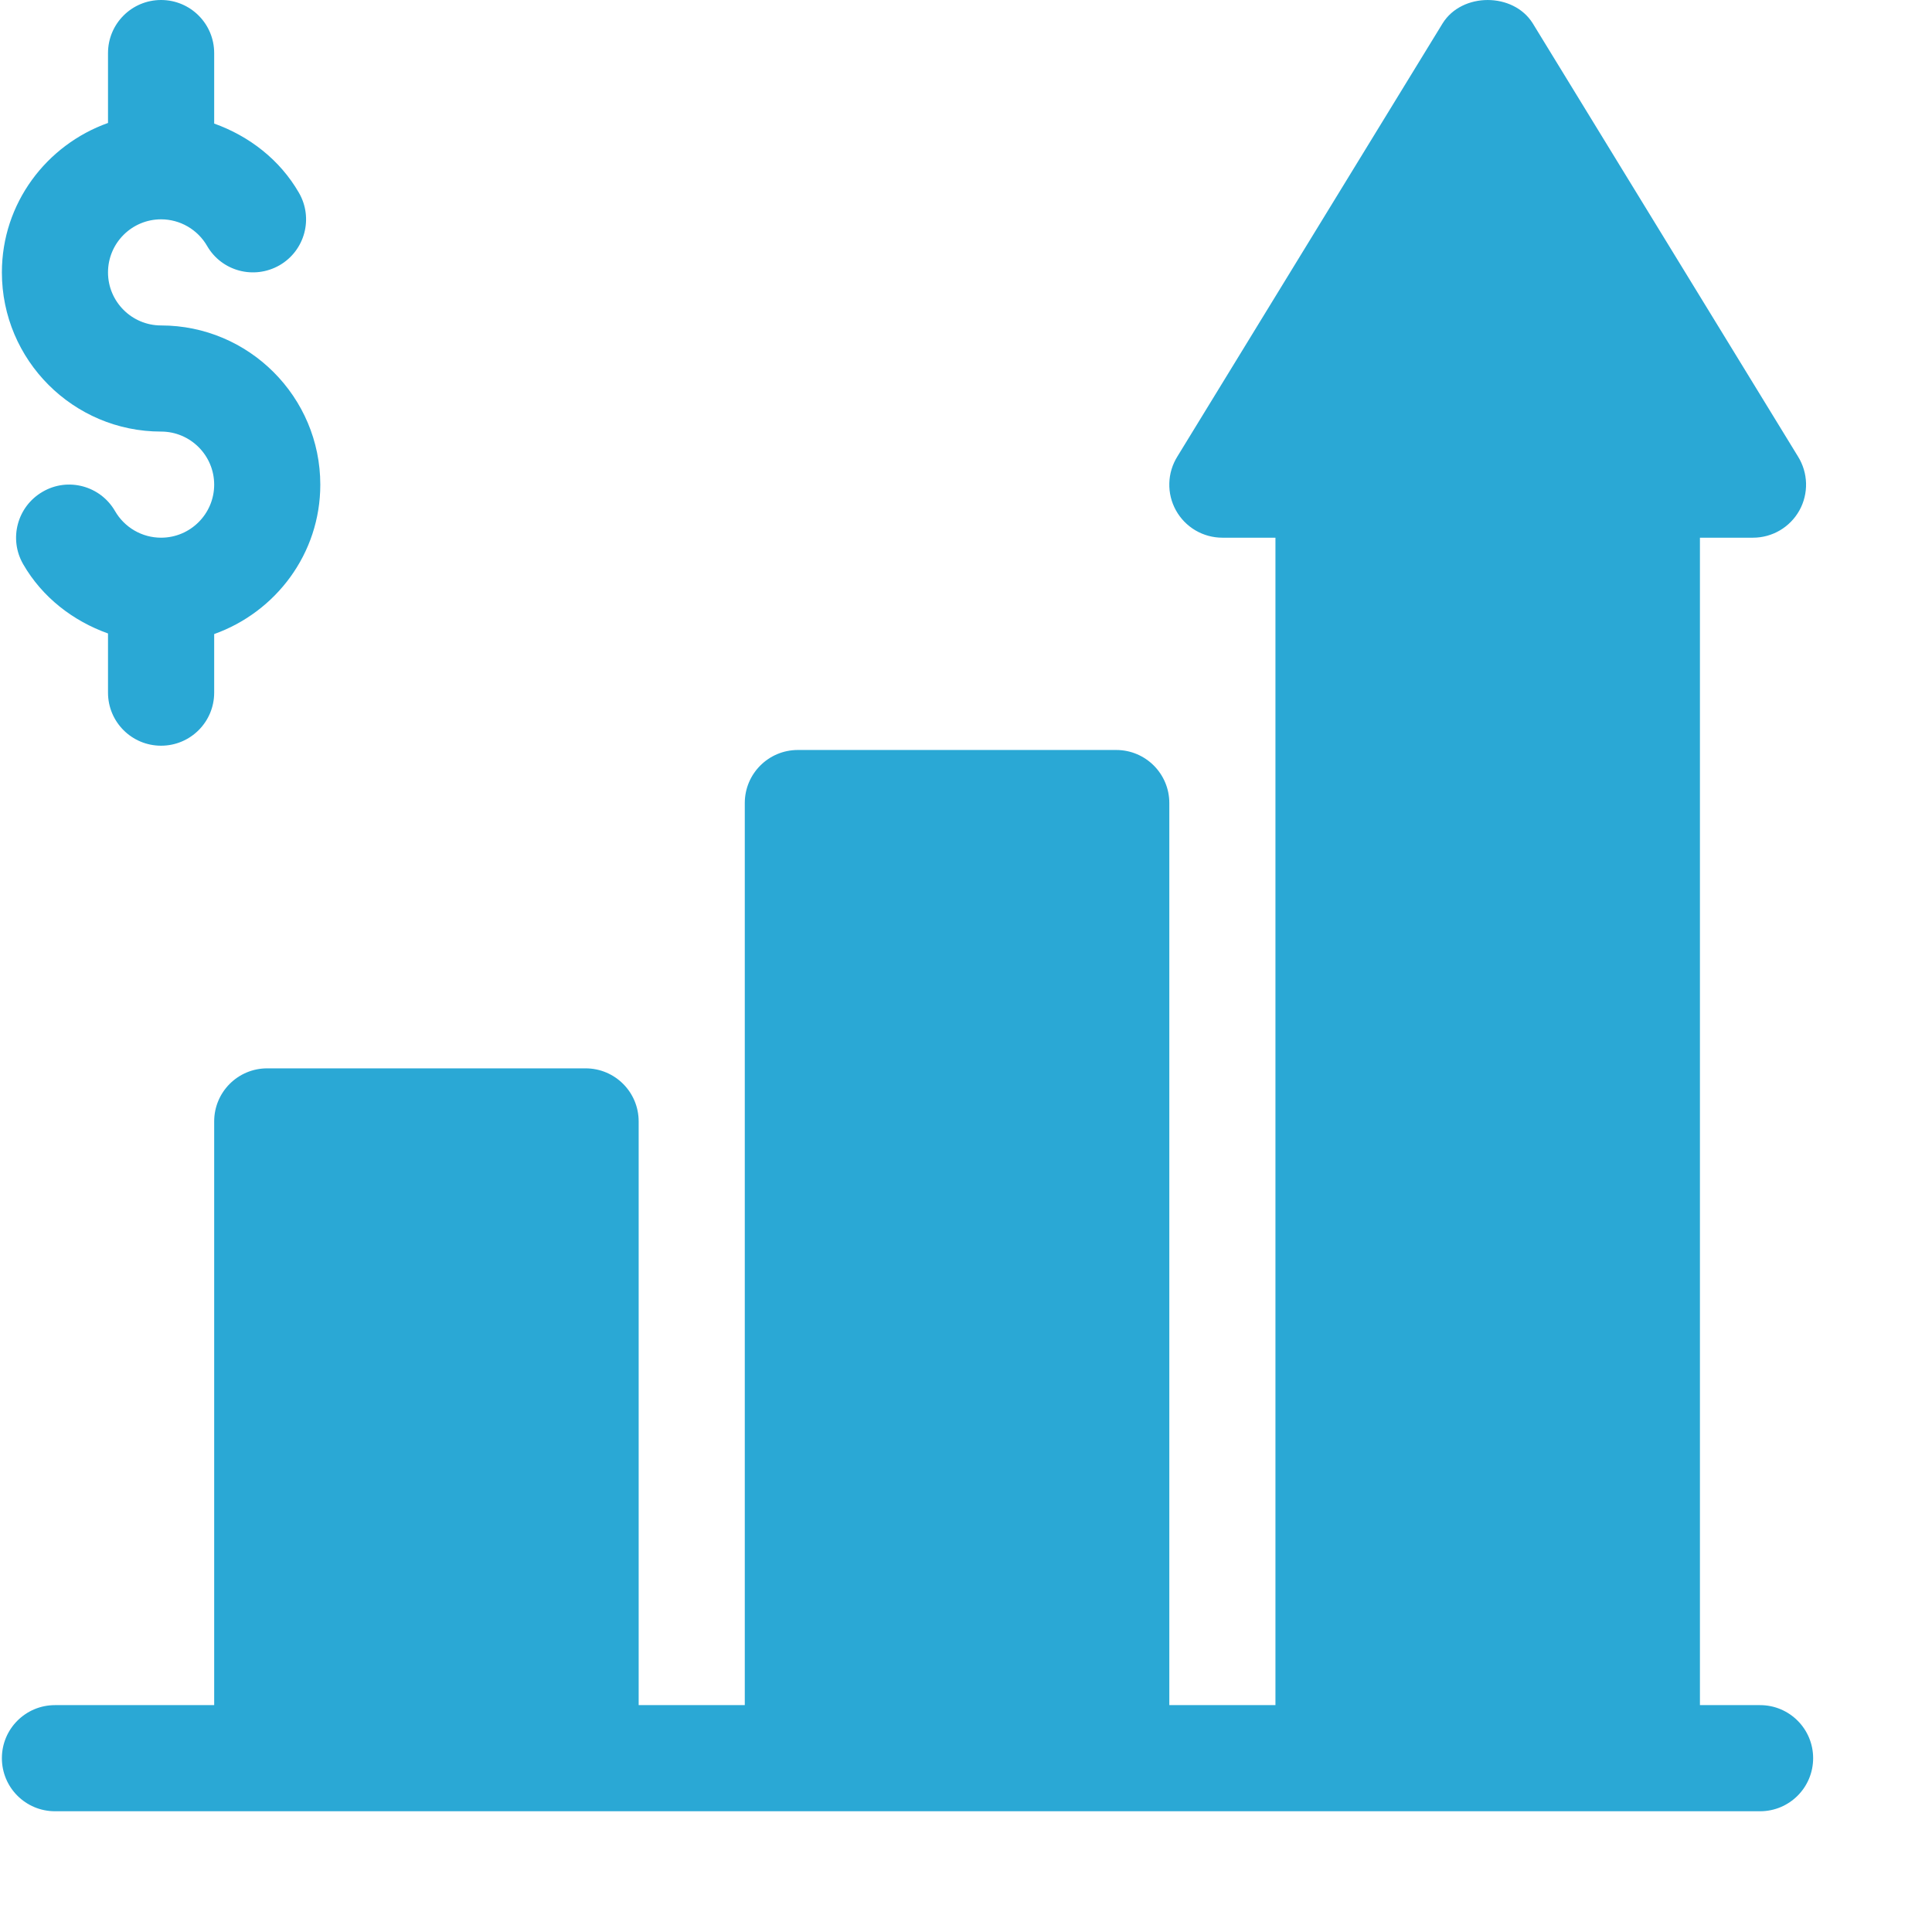 <?xml version="1.0" encoding="UTF-8"?>
<svg xmlns="http://www.w3.org/2000/svg" width="42" height="42" viewBox="0 0 42 42" fill="none">
  <path d="M38.263 37.068H36.955V11.689H38.109C38.528 11.689 38.914 11.462 39.118 11.095C39.218 10.915 39.267 10.711 39.262 10.505C39.256 10.299 39.196 10.099 39.087 9.924L33.319 0.505C32.897 -0.168 31.785 -0.168 31.363 0.505L25.595 9.924C25.486 10.099 25.425 10.299 25.42 10.505C25.414 10.711 25.464 10.915 25.564 11.095C25.664 11.275 25.81 11.425 25.988 11.53C26.165 11.634 26.367 11.689 26.573 11.689H27.727V37.068H25.42V17.457C25.42 16.82 24.903 16.304 24.266 16.304H17.345C16.707 16.304 16.191 16.82 16.191 17.457V37.068H13.884V24.379C13.884 23.741 13.368 23.225 12.73 23.225H5.809C5.171 23.225 4.656 23.741 4.656 24.379V37.068H1.195C0.557 37.068 0.041 37.584 0.041 38.221C0.041 38.859 0.557 39.375 1.195 39.375H38.263C38.9 39.375 39.416 38.859 39.416 38.221C39.416 37.584 38.9 37.068 38.263 37.068ZM3.502 9.382C4.138 9.382 4.656 9.899 4.656 10.536C4.656 11.172 4.138 11.689 3.502 11.689C3.299 11.689 3.1 11.636 2.924 11.534C2.749 11.433 2.603 11.287 2.501 11.111C2.184 10.561 1.477 10.368 0.926 10.691C0.375 11.01 0.185 11.715 0.505 12.267C0.92 12.986 1.587 13.499 2.348 13.771V15.058C2.348 15.695 2.864 16.211 3.502 16.211C4.139 16.211 4.656 15.695 4.656 15.058V13.784C5.995 13.306 6.963 12.038 6.963 10.536C6.963 8.628 5.41 7.075 3.502 7.075C2.865 7.075 2.348 6.558 2.348 5.922C2.348 5.285 2.865 4.768 3.502 4.768C3.705 4.768 3.904 4.822 4.079 4.923C4.255 5.025 4.401 5.171 4.502 5.346C4.819 5.896 5.522 6.085 6.078 5.766C6.629 5.447 6.818 4.742 6.498 4.19C6.083 3.471 5.417 2.959 4.656 2.686V1.154C4.656 0.516 4.139 0 3.502 0C2.864 0 2.348 0.516 2.348 1.154V2.673C1.009 3.151 0.041 4.42 0.041 5.922C0.041 7.83 1.594 9.382 3.502 9.382Z" fill="#2AA8D5"></path>
</svg>
